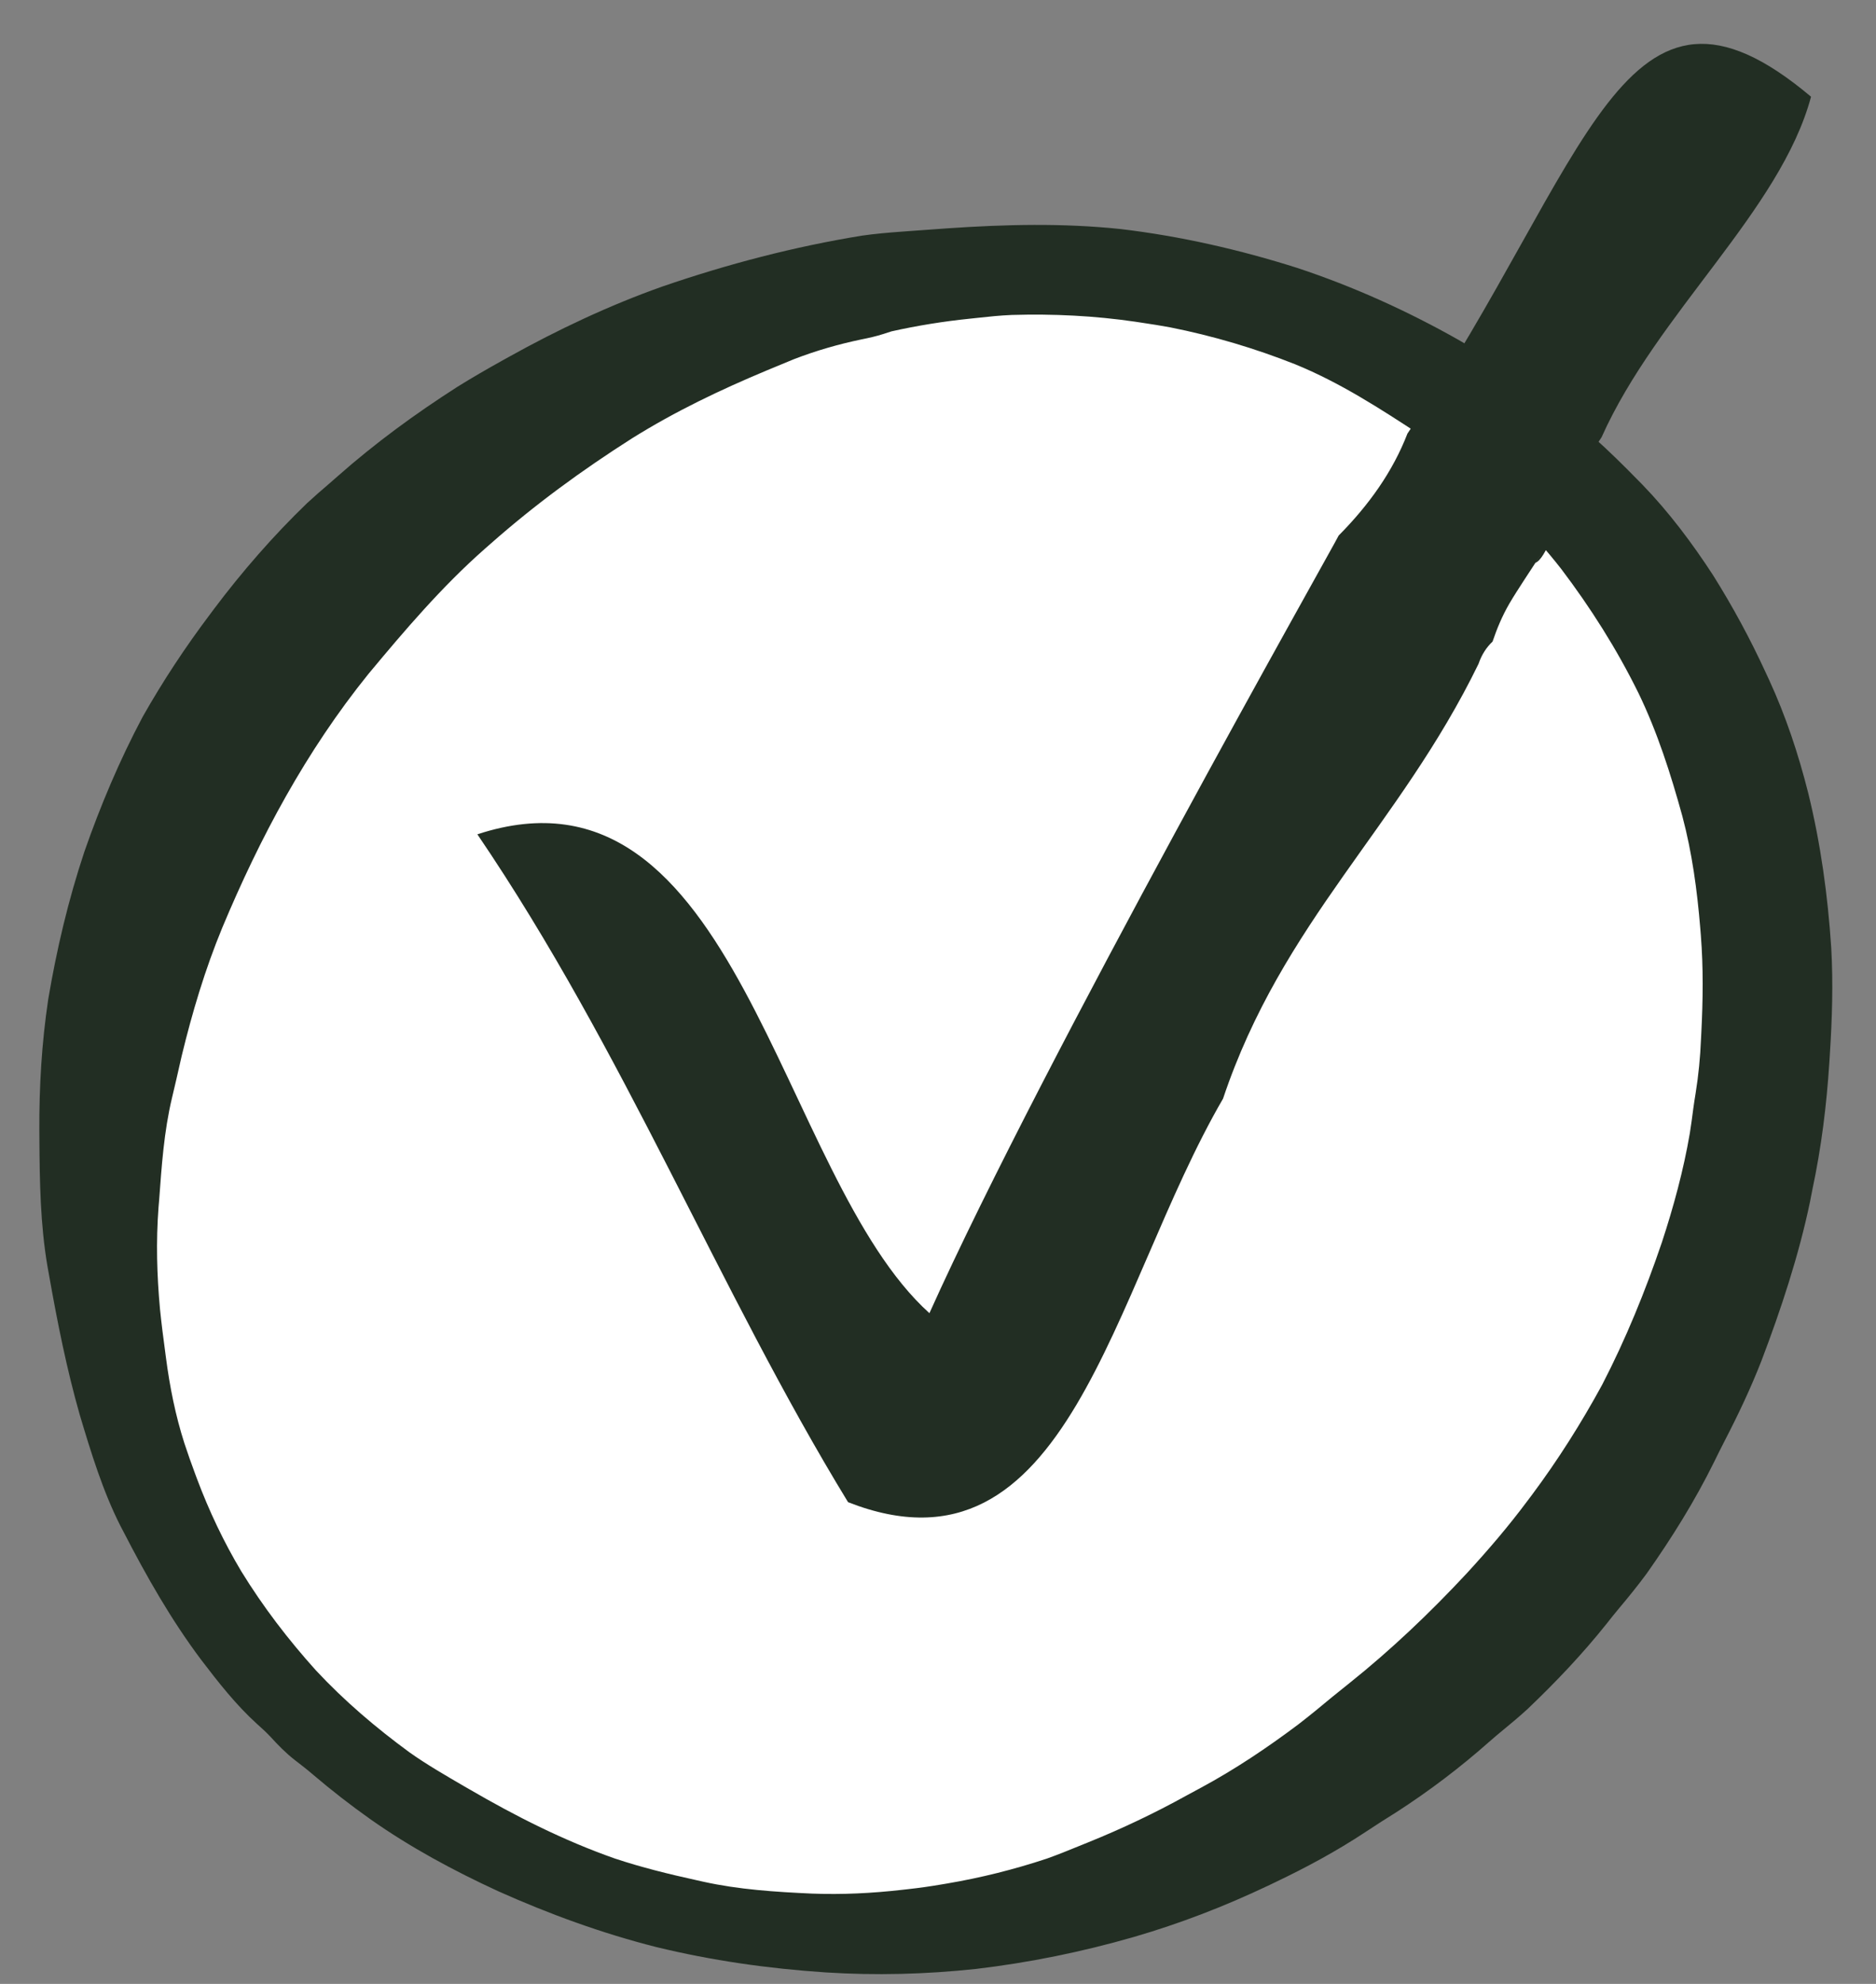 <svg width="35" height="37" viewBox="0 0 35 37" fill="none" xmlns="http://www.w3.org/2000/svg">
<rect x="0" y="0" width="35" height="37" fill="#808080" stroke="none"/>
<g clip-path="url(#clip0_81_4343)">
<path d="M18.695 5.074L18.412 5.094C6.876 5.896 2.049 15.066 2.053 22.611C2.058 29.929 7.558 36.134 16.578 35.454C25.567 34.777 32.183 29.448 32.697 21.133C33.23 12.527 27.856 4.437 18.695 5.074V5.074Z" fill="white"/>
<path d="M16.812 4.321C16.865 4.317 16.919 4.313 16.974 4.309C17.145 4.296 17.317 4.284 17.489 4.272C17.547 4.267 17.606 4.263 17.667 4.259C18.761 4.184 19.829 4.159 20.901 4.271C22.027 4.404 23.14 4.66 24.203 4.997C25.254 5.345 26.265 5.803 27.217 6.342C28.117 6.862 28.949 7.465 29.724 8.149C30.016 8.409 30.294 8.684 30.567 8.963C30.593 8.989 30.618 9.014 30.644 9.041C31.138 9.552 31.571 10.13 31.961 10.729C32.327 11.313 32.655 11.917 32.944 12.547C32.964 12.59 32.985 12.634 33.005 12.678C33.318 13.358 33.55 14.056 33.736 14.792C33.968 15.738 34.1 16.692 34.165 17.677C34.202 18.34 34.182 18.996 34.139 19.665C34.136 19.713 34.133 19.761 34.13 19.81C34.078 20.614 33.982 21.393 33.812 22.192C33.798 22.266 33.783 22.34 33.769 22.413C33.561 23.411 33.227 24.423 32.861 25.384C32.661 25.895 32.428 26.387 32.174 26.877C32.107 27.006 32.043 27.137 31.979 27.267C31.619 27.995 31.194 28.677 30.724 29.344C30.56 29.567 30.387 29.78 30.209 29.992C30.13 30.086 30.054 30.181 29.979 30.277C29.524 30.848 29.027 31.371 28.5 31.873C28.357 32.004 28.211 32.128 28.061 32.25C27.968 32.326 27.878 32.402 27.788 32.481C27.242 32.965 26.662 33.404 26.053 33.797C25.959 33.857 25.864 33.917 25.769 33.976C25.667 34.041 25.567 34.107 25.467 34.173C24.927 34.529 24.375 34.826 23.797 35.102C23.751 35.124 23.705 35.146 23.657 35.169C22.837 35.558 22.018 35.873 21.16 36.123C20.182 36.405 19.204 36.603 18.21 36.721C17.266 36.822 16.338 36.845 15.406 36.786C14.329 36.715 13.278 36.564 12.244 36.313C11.225 36.055 10.24 35.695 9.291 35.27C8.458 34.886 7.652 34.452 6.906 33.926C6.538 33.665 6.184 33.39 5.841 33.098C5.729 33.002 5.613 32.911 5.496 32.822C5.33 32.692 5.189 32.548 5.048 32.393C4.967 32.307 4.882 32.229 4.794 32.151C4.404 31.798 4.074 31.376 3.754 30.957C3.191 30.207 2.732 29.398 2.298 28.556C2.28 28.522 2.262 28.488 2.244 28.453C1.918 27.809 1.697 27.087 1.488 26.387C1.245 25.536 1.07 24.658 0.914 23.775C0.904 23.722 0.895 23.669 0.885 23.614C0.752 22.832 0.74 22.043 0.735 21.238C0.735 21.187 0.735 21.137 0.734 21.085C0.73 20.27 0.777 19.462 0.899 18.642C1.056 17.711 1.272 16.792 1.575 15.882C1.874 15.026 2.231 14.178 2.662 13.368C3.038 12.704 3.461 12.063 3.923 11.451C3.945 11.421 3.967 11.392 3.99 11.361C4.514 10.663 5.101 9.989 5.73 9.383C5.865 9.259 6.002 9.139 6.142 9.02C6.196 8.973 6.249 8.926 6.303 8.879C7.002 8.262 7.751 7.715 8.531 7.216C8.81 7.042 9.095 6.878 9.381 6.719C9.417 6.699 9.452 6.679 9.489 6.659C10.408 6.147 11.374 5.692 12.354 5.345C13.577 4.924 14.824 4.599 16.08 4.395C16.324 4.36 16.568 4.339 16.812 4.321ZM4.148 17.299C3.824 18.083 3.587 18.88 3.39 19.692C3.356 19.838 3.323 19.985 3.29 20.131C3.264 20.247 3.237 20.361 3.209 20.475C3.058 21.109 3.016 21.746 2.969 22.383C2.965 22.425 2.962 22.468 2.958 22.512C2.909 23.156 2.927 23.784 2.985 24.415C3.012 24.682 3.046 24.948 3.082 25.213C3.086 25.248 3.091 25.284 3.096 25.32C3.168 25.869 3.274 26.399 3.44 26.917C3.503 27.11 3.571 27.299 3.641 27.488C3.652 27.518 3.663 27.547 3.674 27.577C3.901 28.182 4.175 28.759 4.502 29.306C4.911 29.971 5.377 30.579 5.895 31.154C6.425 31.723 7.015 32.224 7.64 32.682C7.962 32.91 8.304 33.107 8.645 33.306C8.68 33.326 8.715 33.347 8.751 33.367C9.62 33.872 10.508 34.323 11.466 34.66C11.966 34.827 12.48 34.953 12.999 35.067C13.04 35.076 13.082 35.086 13.124 35.095C13.784 35.241 14.465 35.285 15.15 35.316C15.712 35.337 16.269 35.31 16.837 35.245C16.872 35.241 16.908 35.237 16.944 35.233C17.154 35.21 17.363 35.18 17.573 35.144C17.604 35.139 17.636 35.133 17.668 35.128C18.294 35.022 18.918 34.867 19.532 34.663C19.725 34.594 19.916 34.518 20.107 34.439C20.171 34.413 20.236 34.387 20.3 34.361C20.931 34.106 21.538 33.818 22.14 33.485C22.23 33.435 22.32 33.387 22.41 33.339C23.038 33.001 23.642 32.596 24.219 32.163C24.435 31.996 24.647 31.823 24.857 31.647C24.962 31.561 25.067 31.477 25.173 31.393C25.952 30.771 26.679 30.079 27.363 29.345C27.763 28.91 28.142 28.468 28.496 27.993C28.523 27.957 28.551 27.92 28.579 27.883C29.068 27.227 29.501 26.542 29.891 25.826C30.332 24.974 30.697 24.078 31.003 23.177C31.223 22.509 31.409 21.823 31.526 21.139C31.55 20.985 31.572 20.831 31.591 20.677C31.604 20.583 31.618 20.489 31.634 20.394C31.689 20.053 31.721 19.719 31.735 19.379C31.738 19.341 31.739 19.303 31.741 19.264C31.772 18.65 31.78 18.048 31.732 17.443C31.729 17.402 31.725 17.36 31.722 17.318C31.663 16.6 31.569 15.905 31.387 15.221C31.169 14.43 30.921 13.654 30.568 12.925C30.161 12.1 29.675 11.334 29.125 10.608C28.578 9.909 27.953 9.298 27.295 8.707C27.272 8.687 27.25 8.666 27.227 8.645C27.033 8.472 26.825 8.326 26.607 8.184C26.57 8.159 26.532 8.134 26.494 8.109C25.748 7.621 25.003 7.137 24.166 6.795C23.417 6.498 22.633 6.264 21.83 6.105C21.66 6.074 21.489 6.046 21.317 6.021C21.272 6.014 21.226 6.007 21.179 6C20.42 5.889 19.657 5.851 18.876 5.874C18.661 5.883 18.446 5.905 18.23 5.929C18.184 5.934 18.137 5.939 18.09 5.944C17.602 5.994 17.116 6.072 16.632 6.18C16.583 6.196 16.534 6.212 16.484 6.228C16.347 6.272 16.212 6.302 16.072 6.33C15.645 6.419 15.227 6.539 14.812 6.699C14.684 6.751 14.557 6.804 14.43 6.857C14.39 6.874 14.35 6.89 14.309 6.907C13.441 7.27 12.602 7.669 11.792 8.175C10.859 8.769 9.989 9.403 9.153 10.141C9.115 10.174 9.078 10.207 9.039 10.241C8.245 10.941 7.55 11.756 6.874 12.569C5.71 14.009 4.848 15.626 4.148 17.299L4.148 17.299Z" fill="#222E23"/>
<path d="M17.34 24.491C14.506 21.939 13.774 13.964 8.906 15.56C11.668 19.624 13.401 24.055 15.822 28.016C19.937 29.628 20.734 24.073 22.818 20.49C23.926 17.186 26.103 15.422 27.585 12.38C27.644 12.207 27.733 12.072 27.846 11.966C27.928 11.725 28.025 11.489 28.16 11.257C28.244 11.113 28.335 10.974 28.426 10.833C28.499 10.722 28.572 10.61 28.645 10.498C28.645 10.498 28.644 10.498 28.644 10.498C28.694 10.422 28.744 10.346 28.794 10.27C28.744 10.346 28.695 10.422 28.645 10.498C28.843 10.417 29.049 9.743 29.123 9.589C29.206 9.418 29.288 9.247 29.374 9.078C29.454 8.923 29.598 8.508 29.444 9.136C29.534 8.772 29.682 8.441 29.881 8.153C30.916 5.839 33.218 3.928 33.788 1.804C30.278 -1.151 29.681 3.001 26.258 8.087C25.985 8.793 25.543 9.415 24.974 9.989C24.974 9.99 24.974 9.991 24.973 9.992C24.89 10.172 19.481 19.727 17.34 24.491Z" fill="#222E23"/>
</g>
<defs>
<clipPath id="clip0_81_4343">
<rect width="33.508" height="36" fill="white" transform="translate(0.706 0.818)"/>
</clipPath>
</defs>
</svg>
